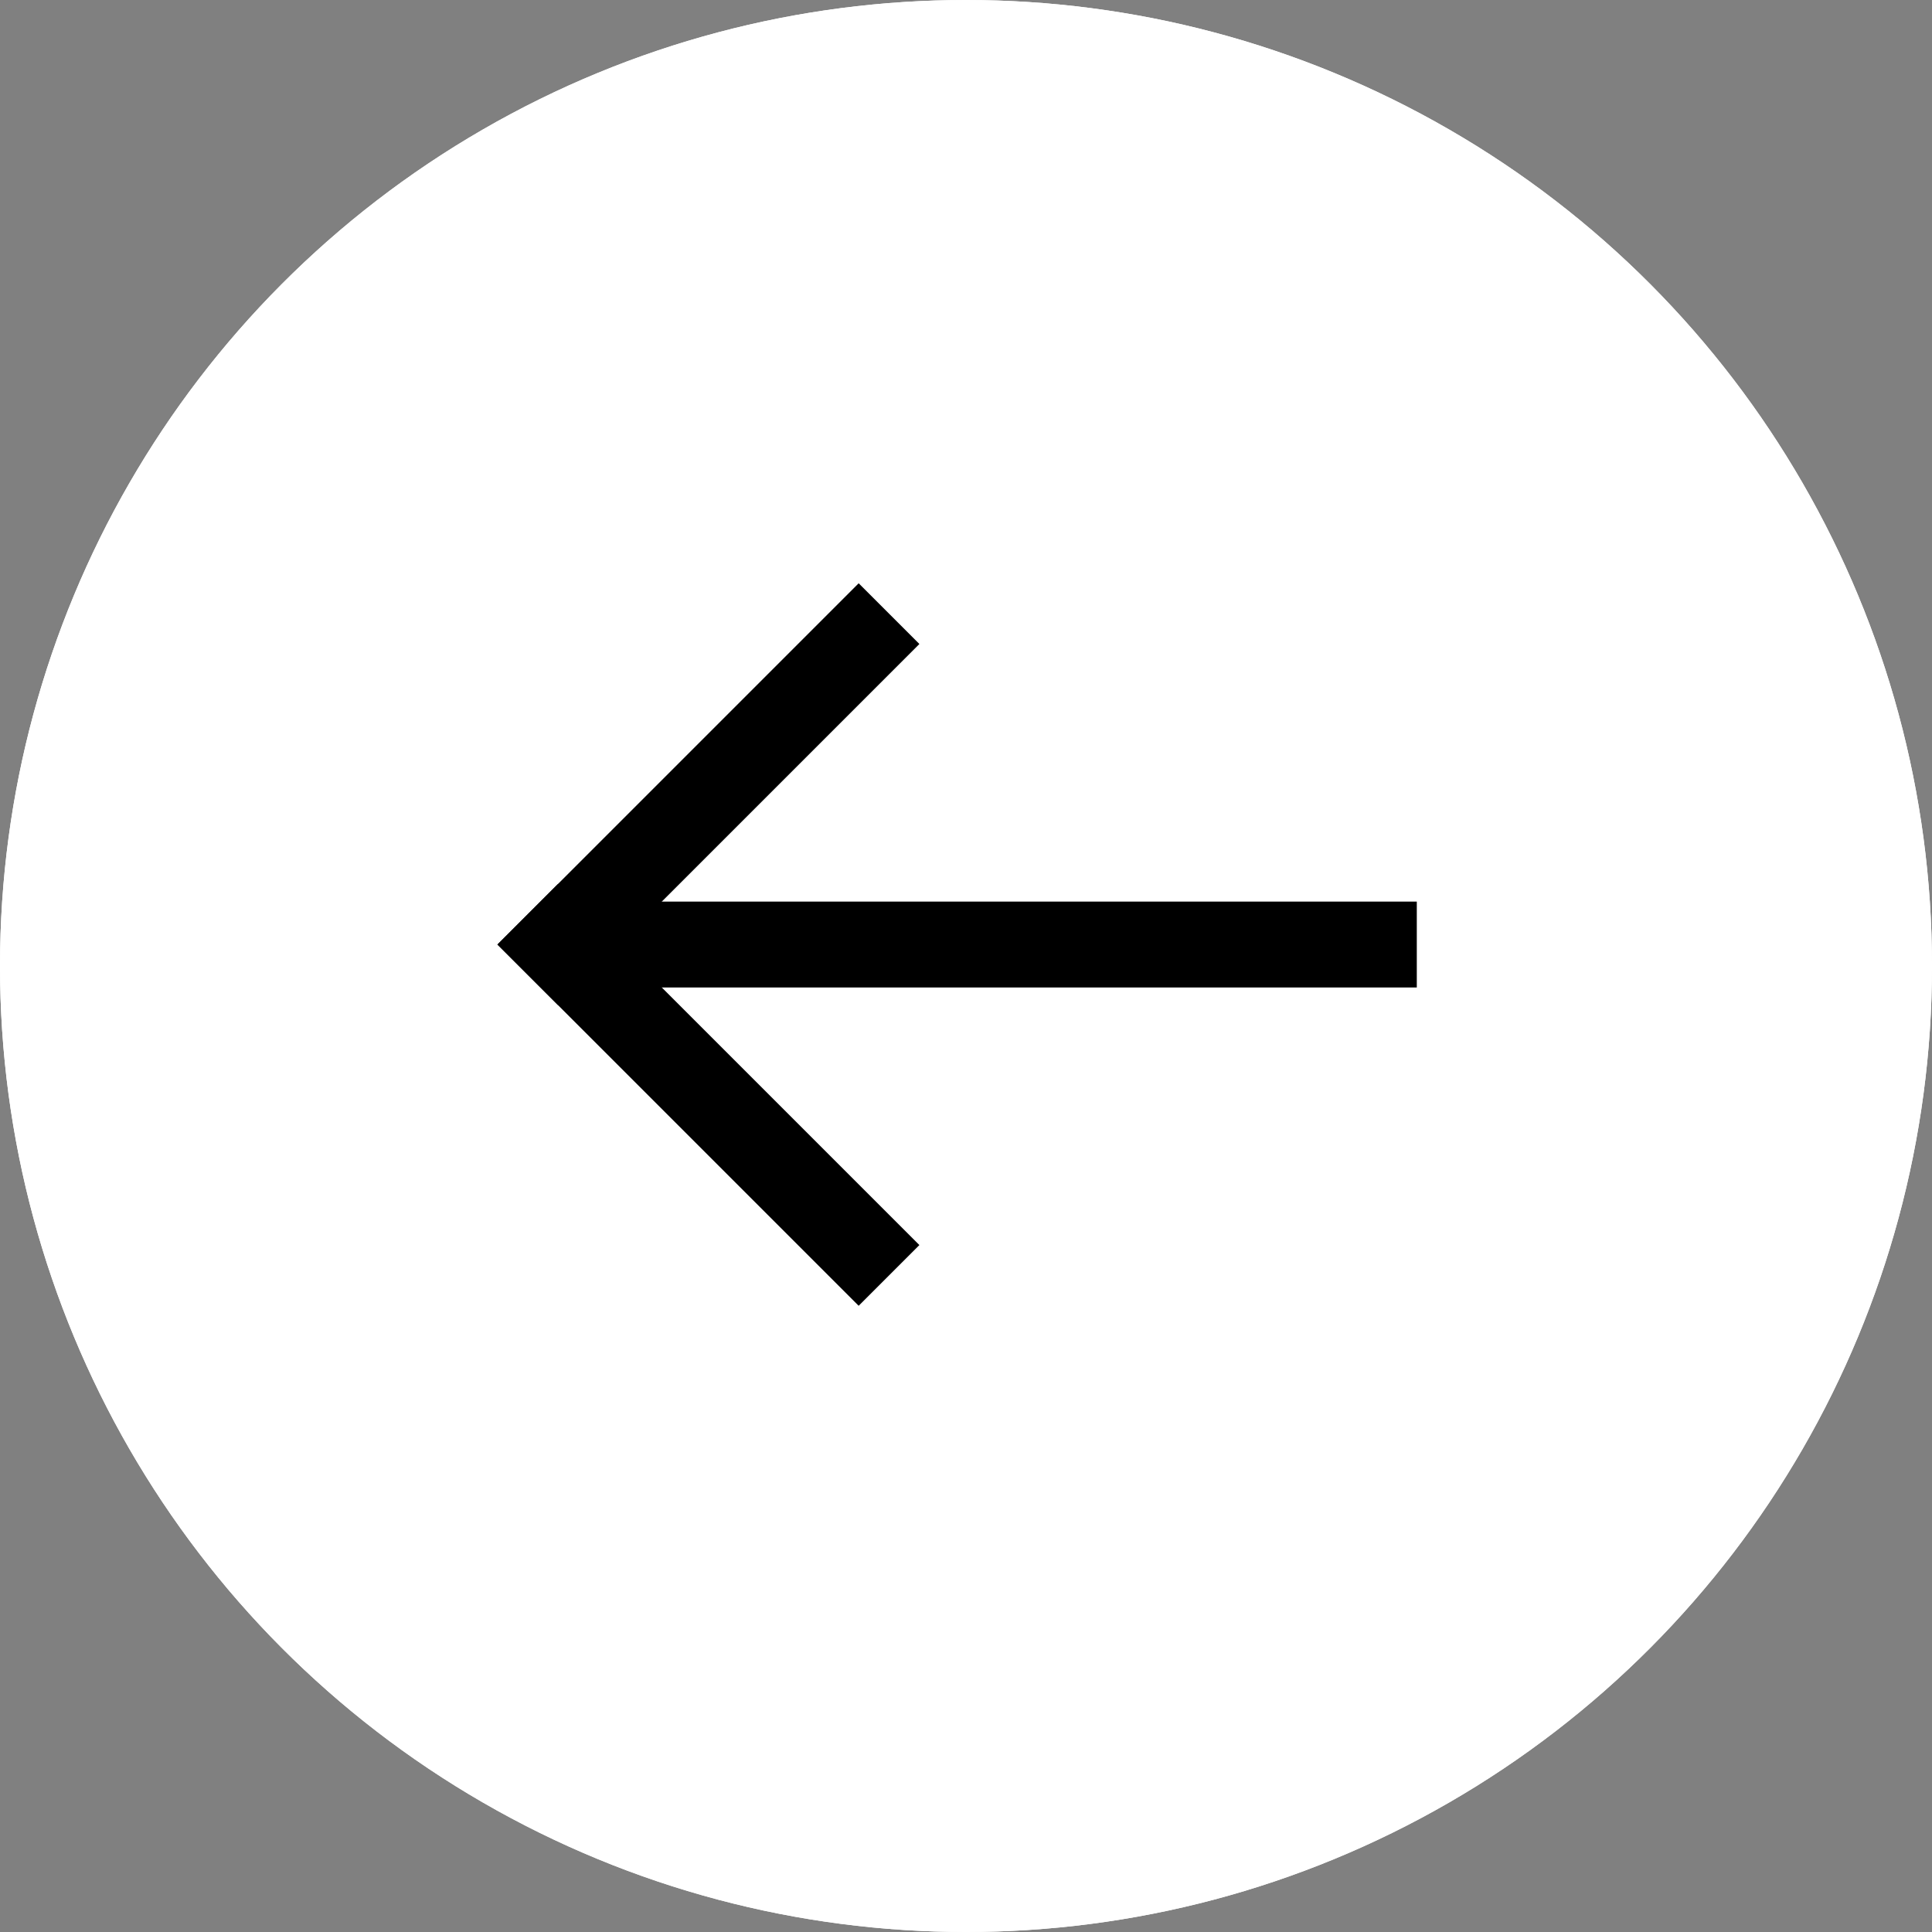 <svg xmlns="http://www.w3.org/2000/svg" width="45" height="45" viewBox="0 0 45 45">
  <rect x="0" y="0" width="45" height="45" fill="#808080" stroke="none"/>
  <g id="Raggruppa_491" data-name="Raggruppa 491" transform="translate(1908 2151) rotate(180)">
    <g id="Ellisse_4" data-name="Ellisse 4" transform="translate(1863 2106)" fill="#fff" stroke="#fff" stroke-width="1">
      <circle cx="22.5" cy="22.5" r="22.5" stroke="none"/>
      <circle cx="22.5" cy="22.5" r="22" fill="none"/>
    </g>
    <g id="Lancio" transform="translate(1875 2122)">
      <g id="Raggruppa_92" data-name="Raggruppa 92" transform="translate(-767 -672)">
        <line id="Linea_60" data-name="Linea 60" x2="20" transform="translate(767 679)" fill="none" stroke="#000" stroke-width="2"/>
        <line id="Linea_61" data-name="Linea 61" x2="7" y2="7" transform="translate(780 672)" fill="none" stroke="#000" stroke-linecap="square" stroke-width="2"/>
        <line id="Linea_62" data-name="Linea 62" y1="7" x2="7" transform="translate(780 679)" fill="none" stroke="#000" stroke-linecap="square" stroke-width="2"/>
      </g>
    </g>
  </g>
</svg>

